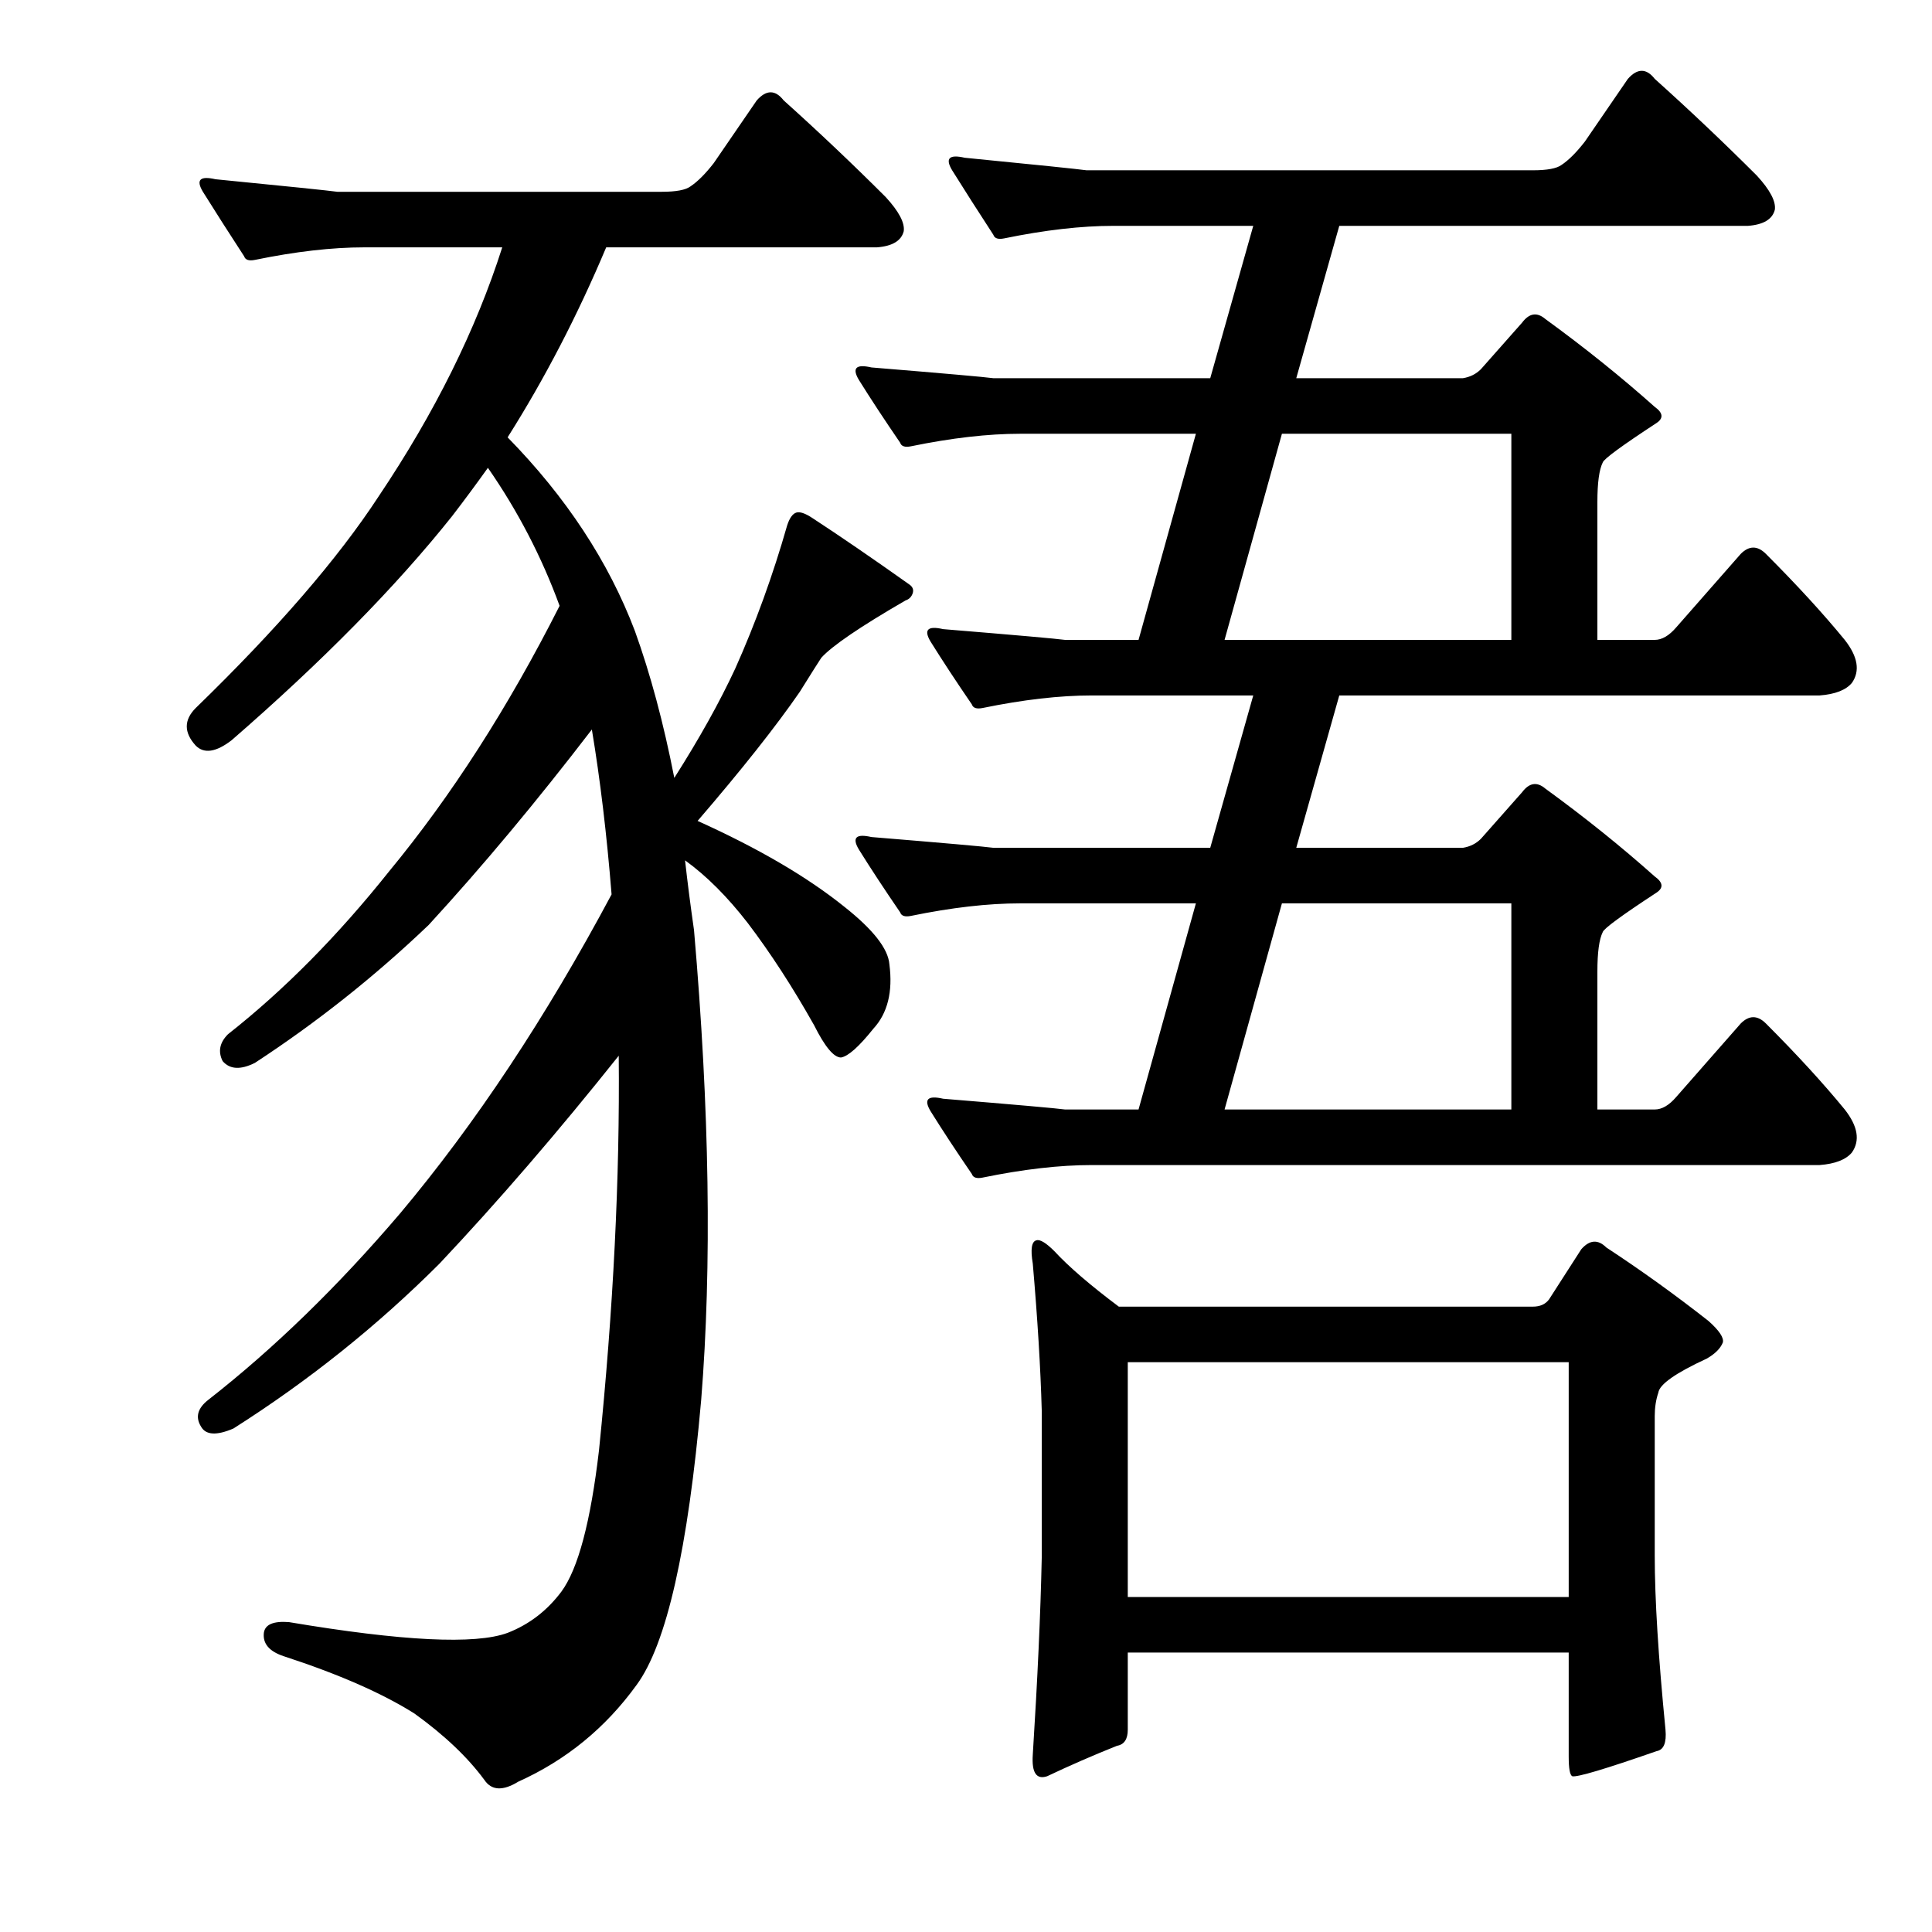 <?xml version="1.0" encoding="utf-8"?>
<!-- Generator: Adobe Illustrator 16.0.0, SVG Export Plug-In . SVG Version: 6.00 Build 0)  -->
<!DOCTYPE svg PUBLIC "-//W3C//DTD SVG 1.1//EN" "http://www.w3.org/Graphics/SVG/1.1/DTD/svg11.dtd">
<svg version="1.1" id="图层_1" xmlns="http://www.w3.org/2000/svg" xmlns:xlink="http://www.w3.org/1999/xlink" x="0px" y="0px"
	 width="1000px" height="1000px" viewBox="0 0 1000 1000" enable-background="new 0 0 1000 1000" xml:space="preserve">
<path d="M329.537,872.07c-16.091,22.266-36.501,38.965-61.23,50.098c-8.045,4.943-13.916,4.639-17.627-0.928
	c-8.669-11.756-20.729-23.193-36.182-34.326c-16.699-10.524-39.284-20.41-67.725-29.688c-7.422-2.479-10.828-6.494-10.205-12.061
	c0.608-4.334,4.943-6.19,12.988-5.566c58.752,9.886,96.484,11.742,113.184,5.566c11.133-4.334,20.41-11.452,27.832-21.338
	c8.654-11.742,15.148-36.182,19.482-73.291c7.422-72.972,10.813-141.016,10.205-204.102
	c-31.543,39.588-62.478,75.465-92.773,107.617c-32.166,32.166-67.725,60.622-106.689,85.352c-8.669,3.711-14.235,3.406-16.699-0.928
	c-3.103-4.943-1.855-9.582,3.711-13.916c34.007-26.585,67.102-58.752,99.268-96.484c38.965-46.387,75.451-101.427,109.473-165.137
	c-2.479-30.92-5.886-59.375-10.205-85.352c-28.455,37.109-56.592,70.827-84.424,101.123c-27.832,26.6-57.839,50.417-89.99,71.436
	c-7.422,3.711-12.988,3.406-16.699-0.928c-2.479-4.943-1.551-9.582,2.783-13.916c29.064-22.875,56.896-51.025,83.496-84.424
	c32.151-38.965,61.535-84.728,88.135-137.305c-9.277-25.353-21.657-49.17-37.109-71.436c-6.189,8.668-12.38,17.018-18.555,25.049
	c-29.079,36.5-67.116,75.146-114.111,115.967c-8.045,6.19-14.235,7.117-18.555,2.783c-6.189-6.799-6.189-13.293,0-19.482
	c42.053-40.82,73.596-77.306,94.629-109.473c29.064-43.285,50.402-86.279,64.014-128.955h-71.436
	c-16.699,0-35.573,2.174-56.592,6.494c-3.103,0.623-4.958,0-5.566-1.855c-8.045-12.365-15.163-23.498-21.338-33.398
	c-3.711-6.175-1.551-8.35,6.494-6.494c37.718,3.711,58.752,5.885,63.086,6.494h167.92c7.422,0,12.365-0.928,14.844-2.783
	c3.711-2.464,7.727-6.494,12.061-12.061l22.266-32.471c4.943-5.566,9.582-5.566,13.916,0c17.932,16.09,35.559,32.79,52.881,50.098
	c6.799,7.422,9.886,13.307,9.277,17.627c-1.247,4.958-5.886,7.741-13.916,8.35H313.766c-14.844,35.254-31.862,68.043-51.025,98.34
	c30.296,30.934,52.258,64.333,65.869,100.195c8.03,22.266,14.844,47.633,20.41,76.074c12.988-20.41,23.498-39.269,31.543-56.592
	c10.51-23.498,19.482-48.242,26.904-74.219c1.232-3.711,2.783-5.871,4.639-6.494c1.855-0.609,4.639,0.319,8.35,2.783
	c14.221,9.277,30.92,20.729,50.098,34.326c1.855,1.247,2.464,2.783,1.855,4.639c-0.623,1.855-1.855,3.102-3.711,3.711
	c-23.513,13.612-38.037,23.512-43.604,29.688c-1.247,1.855-4.958,7.741-11.133,17.627c-12.38,17.946-30.007,40.211-52.881,66.797
	c31.543,14.235,56.896,29.079,76.074,44.531c14.844,11.756,22.57,21.657,23.193,29.688c1.855,14.235-0.928,25.368-8.35,33.398
	c-7.422,9.277-12.988,14.235-16.699,14.844c-3.711,0-8.35-5.566-13.916-16.699c-11.133-19.787-22.585-37.414-34.326-52.881
	c-10.524-13.597-21.338-24.426-32.471-32.471c1.232,11.133,2.783,23.193,4.639,36.182c8.03,92.773,9.277,173.805,3.711,243.066
	C356.122,801.881,344.989,851.037,329.537,872.07z M670.943,438.818h86.279c3.711-0.609,6.799-2.16,9.277-4.639l21.338-24.121
	c3.711-4.943,7.727-5.566,12.061-1.855c20.41,14.844,39.27,30.006,56.592,45.459c4.319,3.102,4.639,5.885,0.928,8.35
	c-17.946,11.756-27.224,18.555-27.832,20.41c-1.855,3.711-2.783,10.524-2.783,20.41v71.436h29.688c3.711,0,7.422-2.16,11.133-6.494
	l33.398-38.037c4.319-4.32,8.654-4.32,12.988,0c16.076,16.09,29.688,30.934,40.82,44.531c6.799,8.668,8.03,16.09,3.711,22.266
	c-3.103,3.711-8.669,5.885-16.699,6.494h-376.66c-16.699,0-35.573,2.174-56.592,6.494c-3.103,0.623-4.958,0-5.566-1.855
	c-8.045-11.742-15.163-22.57-21.338-32.471c-3.711-6.175-1.551-8.35,6.494-6.494c37.718,3.102,58.752,4.958,63.086,5.566h38.037
	l29.688-106.689h-90.918c-16.699,0-35.573,2.174-56.592,6.494c-3.103,0.623-4.958,0-5.566-1.855
	c-8.045-11.742-15.163-22.57-21.338-32.471c-3.711-6.175-1.551-8.35,6.494-6.494c37.718,3.102,58.752,4.958,63.086,5.566h112.256
	l22.266-78.857h-83.496c-16.699,0-35.573,2.174-56.592,6.494c-3.103,0.623-4.958,0-5.566-1.855
	c-8.045-11.742-15.163-22.57-21.338-32.471c-3.711-6.175-1.551-8.35,6.494-6.494c37.718,3.102,58.752,4.958,63.086,5.566h38.037
	l29.688-106.689h-90.918c-16.699,0-35.573,2.174-56.592,6.494c-3.103,0.623-4.958,0-5.566-1.855
	c-8.045-11.742-15.163-22.57-21.338-32.471c-3.711-6.175-1.551-8.35,6.494-6.494c37.718,3.102,58.752,4.958,63.086,5.566h112.256
	l22.266-78.857h-72.363c-16.699,0-35.573,2.174-56.592,6.494c-3.103,0.623-4.958,0-5.566-1.855
	c-8.045-12.365-15.163-23.498-21.338-33.398c-3.711-6.175-1.551-8.35,6.494-6.494c37.718,3.711,58.752,5.885,63.086,6.494h231.006
	c7.422,0,12.365-0.928,14.844-2.783c3.711-2.464,7.727-6.494,12.061-12.061l22.266-32.471c4.943-5.566,9.582-5.566,13.916,0
	c17.932,16.09,35.559,32.79,52.881,50.098c6.799,7.422,9.886,13.307,9.277,17.627c-1.247,4.958-5.886,7.741-13.916,8.35H693.209
	l-22.266,78.857h86.279c3.711-0.609,6.799-2.16,9.277-4.639l21.338-24.121c3.711-4.943,7.727-5.566,12.061-1.855
	c20.41,14.844,39.27,30.006,56.592,45.459c4.319,3.102,4.639,5.885,0.928,8.35c-17.946,11.756-27.224,18.555-27.832,20.41
	c-1.855,3.711-2.783,10.524-2.783,20.41v71.436h29.688c3.711,0,7.422-2.16,11.133-6.494l33.398-38.037
	c4.319-4.32,8.654-4.32,12.988,0c16.076,16.09,29.688,30.934,40.82,44.531c6.799,8.668,8.03,16.09,3.711,22.266
	c-3.103,3.711-8.669,5.885-16.699,6.494H693.209L670.943,438.818z M801.754,672.607l16.699-25.977
	c4.319-4.943,8.654-5.248,12.988-0.928c17.932,11.756,35.559,24.44,52.881,38.037c5.566,4.958,8.03,8.668,7.422,11.133
	c-1.247,3.102-4.03,5.885-8.35,8.35c-16.091,7.422-24.44,13.307-25.049,17.627c-1.247,3.711-1.855,7.741-1.855,12.061v72.363
	c0,22.266,1.855,52.258,5.566,89.99c0.608,6.799-0.928,10.51-4.639,11.133c-26.6,9.277-41.14,13.597-43.604,12.988
	c-1.247-0.623-1.855-4.03-1.855-10.205v-53.809H583.736v39.893c0,4.943-1.855,7.726-5.566,8.35
	c-12.38,4.943-24.44,10.205-36.182,15.771c-5.566,1.855-8.045-1.855-7.422-11.133c2.464-38.965,4.016-72.987,4.639-102.051v-76.074
	c-0.623-22.266-2.175-47.619-4.639-76.074c-1.247-7.422-0.623-11.437,1.855-12.061c1.855-0.609,4.943,1.247,9.277,5.566
	c7.422,8.045,18.555,17.627,33.398,28.76h214.307C797.115,676.318,799.898,675.086,801.754,672.607z M583.736,705.078v121.533
	h228.223V705.078H583.736z M663.521,224.512l-29.688,106.689h148.438V224.512H663.521z M663.521,467.578l-29.688,106.689h148.438
	V467.578H663.521z"/>
</svg>

